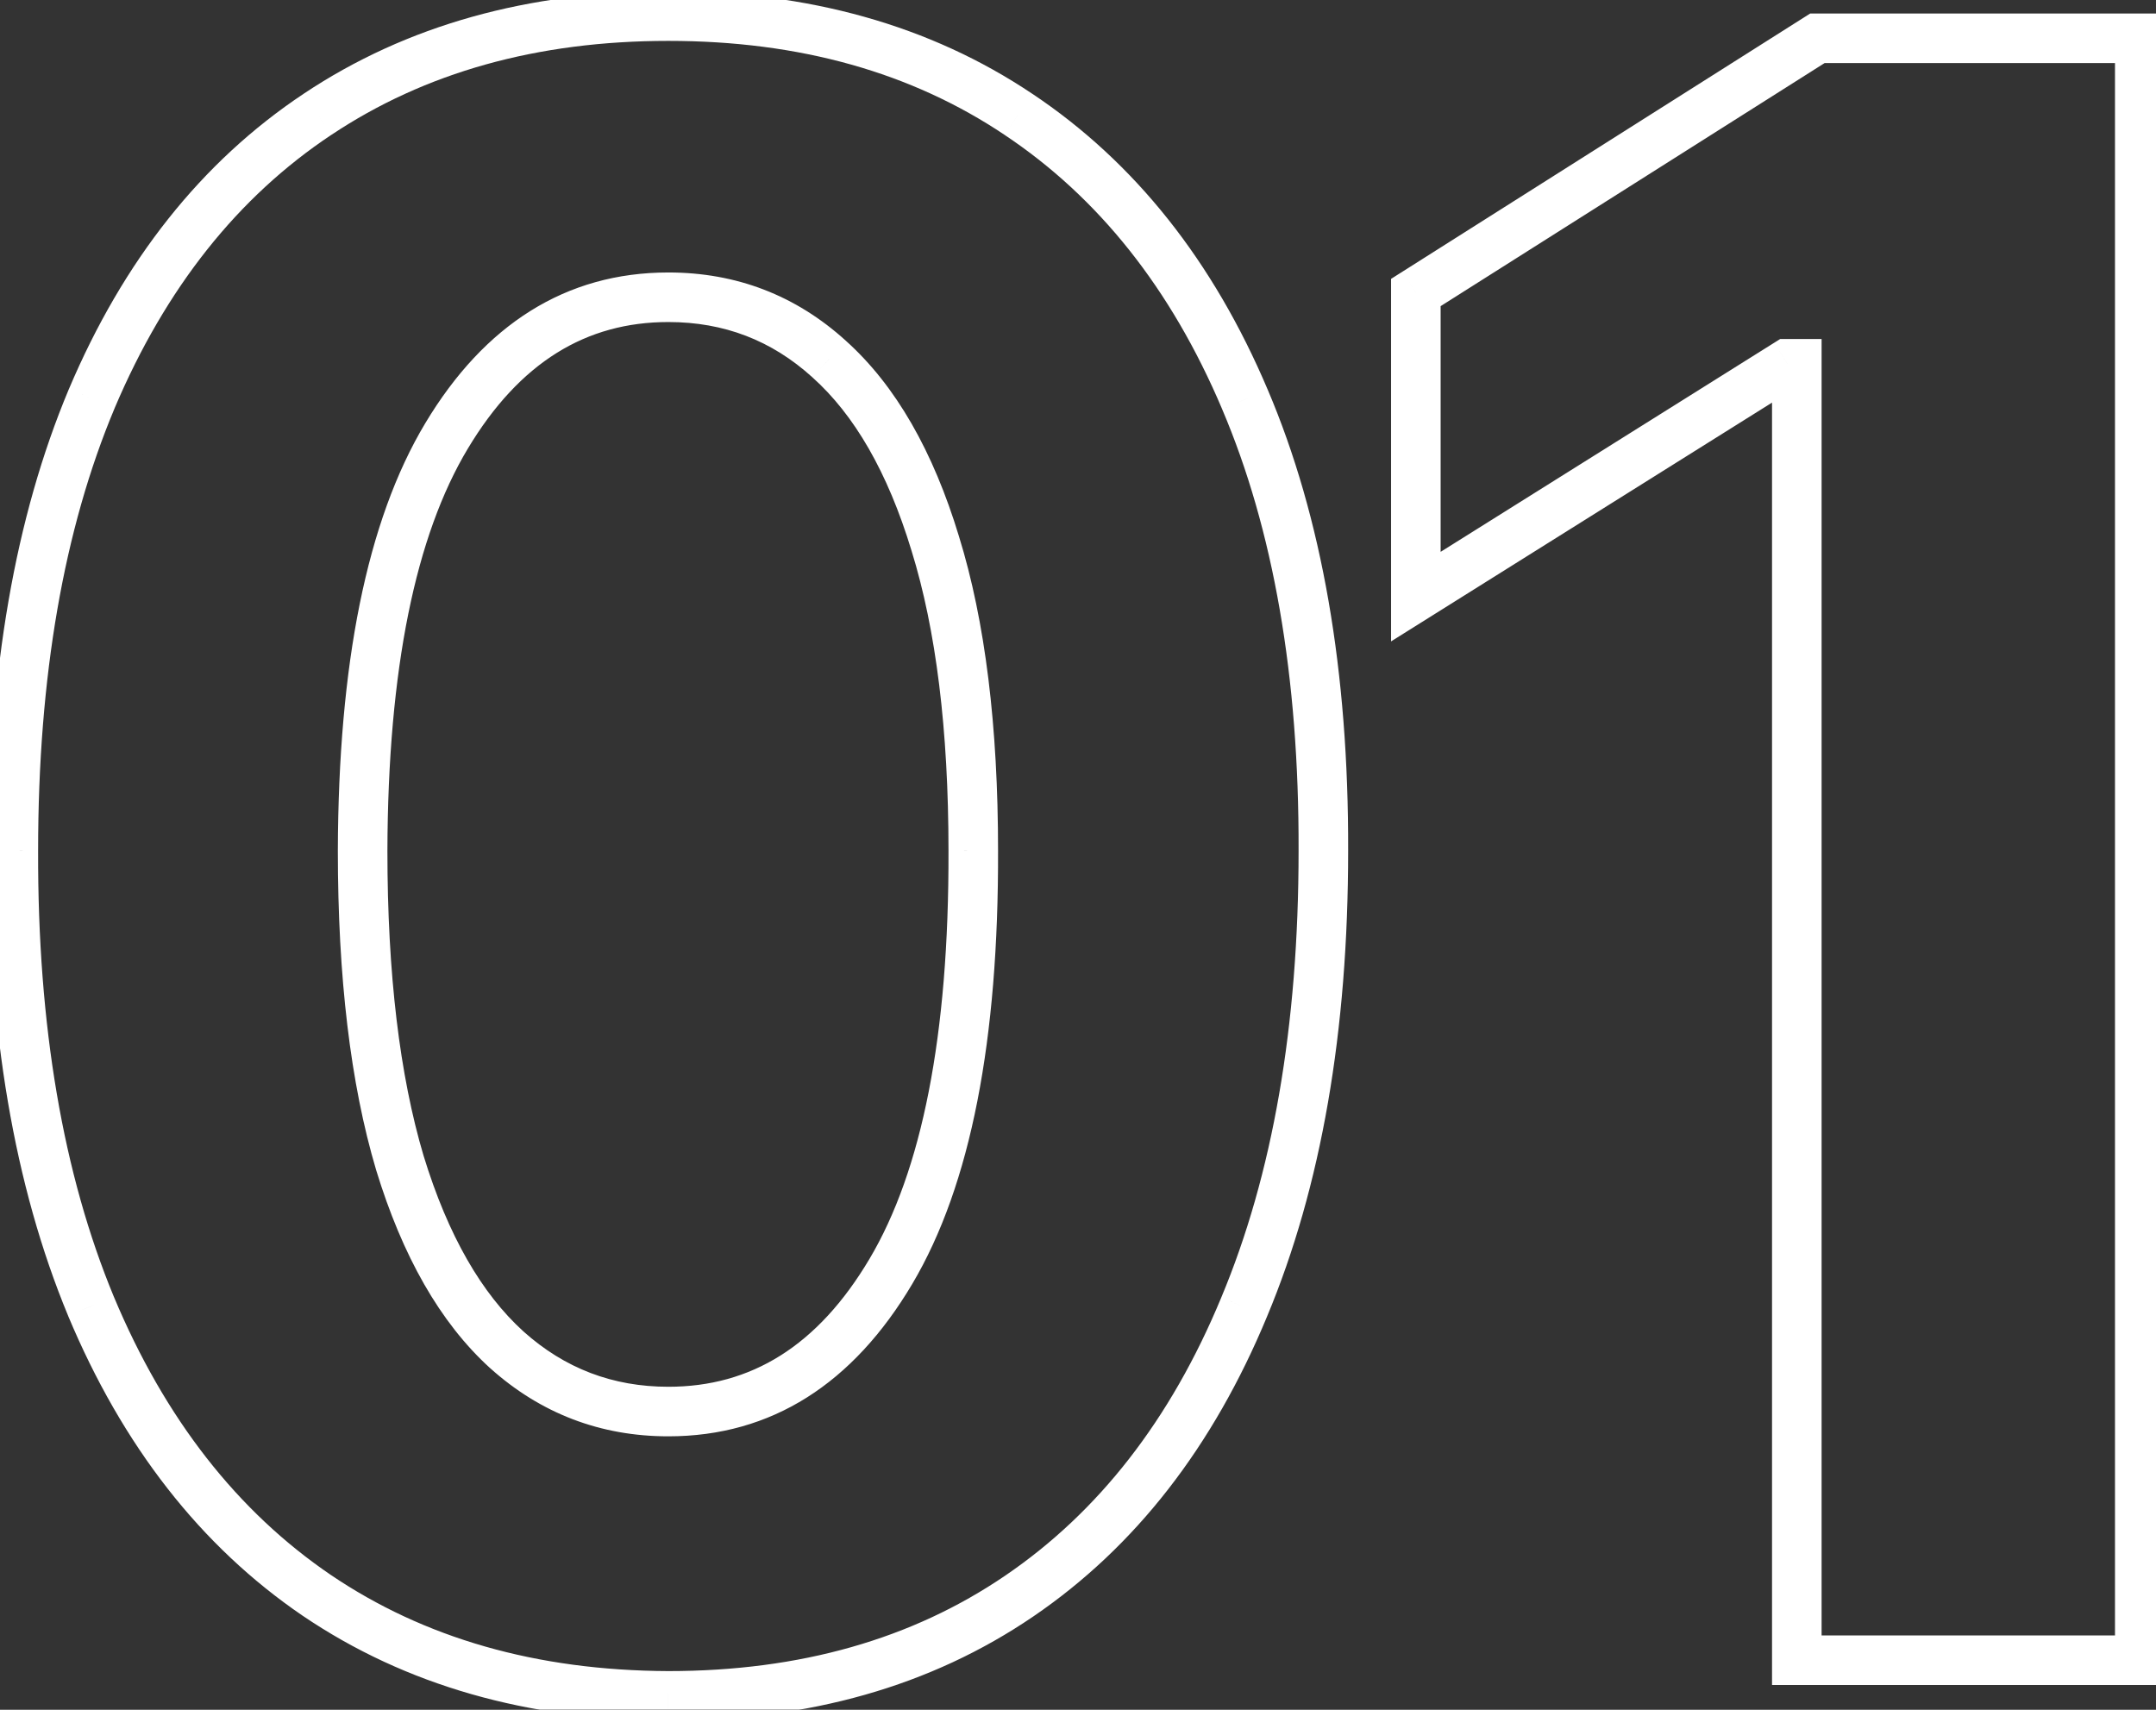 <svg width="87" height="69" viewBox="0 0 87 69" fill="none" xmlns="http://www.w3.org/2000/svg">
<rect x="0" y="0" width="87" height="69" fill="#333333" stroke="none"/>
<g clip-path="url(#clip0_232_1139)">
<mask id="mask0_232_1139" style="mask-type:luminance" maskUnits="userSpaceOnUse" x="-1" y="-1" width="89" height="71">
<path d="M88 -1H-1V70H88V-1Z" fill="white"/>
<path d="M26.97 68.438C21.472 68.417 16.742 67.064 12.779 64.379C8.837 61.694 5.801 57.806 3.671 52.714C1.561 47.621 0.517 41.495 0.538 34.336C0.538 27.199 1.593 21.116 3.702 16.087C5.833 11.059 8.869 7.234 12.811 4.613C16.774 1.971 21.494 0.65 26.97 0.65C32.445 0.65 37.154 1.971 41.096 4.613C45.059 7.255 48.106 11.091 50.237 16.119C52.367 21.126 53.422 27.199 53.401 34.336C53.401 41.517 52.335 47.653 50.205 52.745C48.095 57.838 45.07 61.726 41.128 64.411C37.186 67.096 32.467 68.438 26.97 68.438ZM26.97 56.964C30.72 56.964 33.713 55.079 35.95 51.307C38.188 47.536 39.296 41.879 39.274 34.336C39.274 29.372 38.763 25.238 37.74 21.936C36.739 18.633 35.311 16.151 33.458 14.489C31.625 12.827 29.462 11.996 26.97 11.996C23.241 11.996 20.258 13.861 18.021 17.589C15.784 21.318 14.654 26.9 14.633 34.336C14.633 39.365 15.134 43.562 16.135 46.929C17.158 50.274 18.596 52.788 20.45 54.471C22.303 56.133 24.477 56.964 26.97 56.964ZM86.345 1.545V67H72.506V14.681H72.123L57.133 24.077V11.805L73.337 1.545H86.345Z" fill="black"/>
</mask>
<g mask="url(#mask0_232_1139)">
<path d="M26.97 68.438L26.966 69.438H26.97V68.438ZM12.779 64.379L12.216 65.206L12.218 65.207L12.779 64.379ZM3.671 52.714L2.747 53.096L2.748 53.1L3.671 52.714ZM0.538 34.336L1.538 34.339V34.336H0.538ZM3.702 16.087L2.782 15.697L2.78 15.7L3.702 16.087ZM12.811 4.613L13.365 5.446L13.366 5.446L12.811 4.613ZM41.096 4.613L40.539 5.444L40.541 5.446L41.096 4.613ZM50.237 16.119L49.316 16.509L49.316 16.511L50.237 16.119ZM53.401 34.336L52.401 34.334V34.336H53.401ZM50.205 52.745L49.282 52.36L49.281 52.363L50.205 52.745ZM39.274 34.336H38.274L38.274 34.339L39.274 34.336ZM37.74 21.936L36.783 22.226L36.785 22.232L37.74 21.936ZM33.458 14.489L32.786 15.23L32.79 15.234L33.458 14.489ZM14.633 34.336L13.633 34.334V34.336H14.633ZM16.135 46.929L15.177 47.214L15.179 47.221L16.135 46.929ZM20.45 54.471L19.777 55.212L19.782 55.216L20.45 54.471ZM26.973 67.438C21.645 67.417 17.115 66.109 13.34 63.551L12.218 65.207C16.369 68.019 21.3 69.416 26.966 69.438L26.973 67.438ZM13.342 63.553C9.584 60.993 6.661 57.27 4.593 52.328L2.748 53.1C4.941 58.342 8.091 62.396 12.216 65.206L13.342 63.553ZM4.594 52.331C2.548 47.391 1.517 41.404 1.538 34.339L-0.462 34.334C-0.483 41.587 0.574 47.851 2.747 53.096L4.594 52.331ZM1.538 34.336C1.538 27.292 2.58 21.348 4.625 16.474L2.78 15.7C0.606 20.883 -0.462 27.105 -0.462 34.336H1.538ZM4.623 16.477C6.69 11.601 9.61 7.943 13.365 5.446L12.258 3.781C8.129 6.526 4.977 10.517 2.782 15.697L4.623 16.477ZM13.366 5.446C17.141 2.929 21.661 1.65 26.97 1.65V-0.35C21.327 -0.35 16.407 1.014 12.257 3.781L13.366 5.446ZM26.97 1.65C32.279 1.65 36.786 2.929 40.539 5.444L41.653 3.783C37.522 1.014 32.612 -0.35 26.97 -0.35V1.65ZM40.541 5.446C44.319 7.964 47.25 11.634 49.316 16.509L51.157 15.729C48.962 10.548 45.799 6.547 41.651 3.781L40.541 5.446ZM49.316 16.511C51.38 21.361 52.422 27.291 52.401 34.334L54.401 34.339C54.422 27.106 53.354 20.892 51.157 15.728L49.316 16.511ZM52.401 34.336C52.401 41.422 51.349 47.42 49.282 52.36L51.127 53.132C53.322 47.886 54.401 41.611 54.401 34.336H52.401ZM49.281 52.363C47.234 57.304 44.322 61.026 40.565 63.584L41.691 65.237C45.818 62.427 48.956 58.372 51.129 53.128L49.281 52.363ZM40.565 63.584C36.813 66.14 32.297 67.438 26.97 67.438V69.438C32.636 69.438 37.559 68.052 41.691 65.237L40.565 63.584ZM26.97 57.964C31.138 57.964 34.429 55.832 36.81 51.818L35.09 50.797C32.997 54.326 30.301 55.964 26.97 55.964V57.964ZM36.81 51.818C39.184 47.816 40.296 41.943 40.274 34.334L38.274 34.339C38.295 41.815 37.191 47.256 35.09 50.797L36.81 51.818ZM40.274 34.336C40.274 29.311 39.758 25.07 38.695 21.64L36.785 22.232C37.768 25.407 38.274 29.433 38.274 34.336H40.274ZM38.697 21.646C37.662 18.233 36.158 15.567 34.125 13.745L32.79 15.234C34.465 16.735 35.815 19.034 36.783 22.226L38.697 21.646ZM34.129 13.748C32.111 11.918 29.709 10.996 26.97 10.996V12.996C29.216 12.996 31.139 13.736 32.786 15.23L34.129 13.748ZM26.97 10.996C22.826 10.996 19.546 13.104 17.163 17.075L18.878 18.104C20.97 14.617 23.656 12.996 26.97 12.996V10.996ZM17.163 17.075C14.789 21.032 13.654 26.83 13.633 34.334L15.633 34.339C15.654 26.971 16.778 21.604 18.878 18.104L17.163 17.075ZM13.633 34.336C13.633 39.423 14.139 43.724 15.177 47.214L17.093 46.644C16.129 43.4 15.633 39.306 15.633 34.336H13.633ZM15.179 47.221C16.234 50.673 17.748 53.369 19.777 55.212L21.122 53.731C19.444 52.208 18.081 49.875 17.091 46.636L15.179 47.221ZM19.782 55.216C21.82 57.043 24.231 57.964 26.97 57.964V55.964C24.723 55.964 22.787 55.224 21.117 53.727L19.782 55.216ZM86.345 1.545H87.345V0.545H86.345V1.545ZM86.345 67V68H87.345V67H86.345ZM72.506 67H71.506V68H72.506V67ZM72.506 14.681H73.506V13.681H72.506V14.681ZM72.123 14.681V13.681H71.835L71.591 13.834L72.123 14.681ZM57.133 24.077H56.133V25.884L57.664 24.924L57.133 24.077ZM57.133 11.805L56.598 10.96L56.133 11.254V11.805H57.133ZM73.337 1.545V0.545H73.047L72.802 0.7L73.337 1.545ZM85.345 1.545V67H87.345V1.545H85.345ZM86.345 66H72.506V68H86.345V66ZM73.506 67V14.681H71.506V67H73.506ZM72.506 13.681H72.123V15.681H72.506V13.681ZM71.591 13.834L56.602 23.23L57.664 24.924L72.654 15.528L71.591 13.834ZM58.133 24.077V11.805H56.133V24.077H58.133ZM57.668 12.649L73.872 2.39L72.802 0.7L56.598 10.96L57.668 12.649ZM73.337 2.545H86.345V0.545H73.337V2.545Z" fill="white"/>
</g>
</g>
<defs>
<clipPath id="clip0_232_1139">
<rect width="87" height="69" fill="white"/>
</clipPath>
</defs>
</svg>
